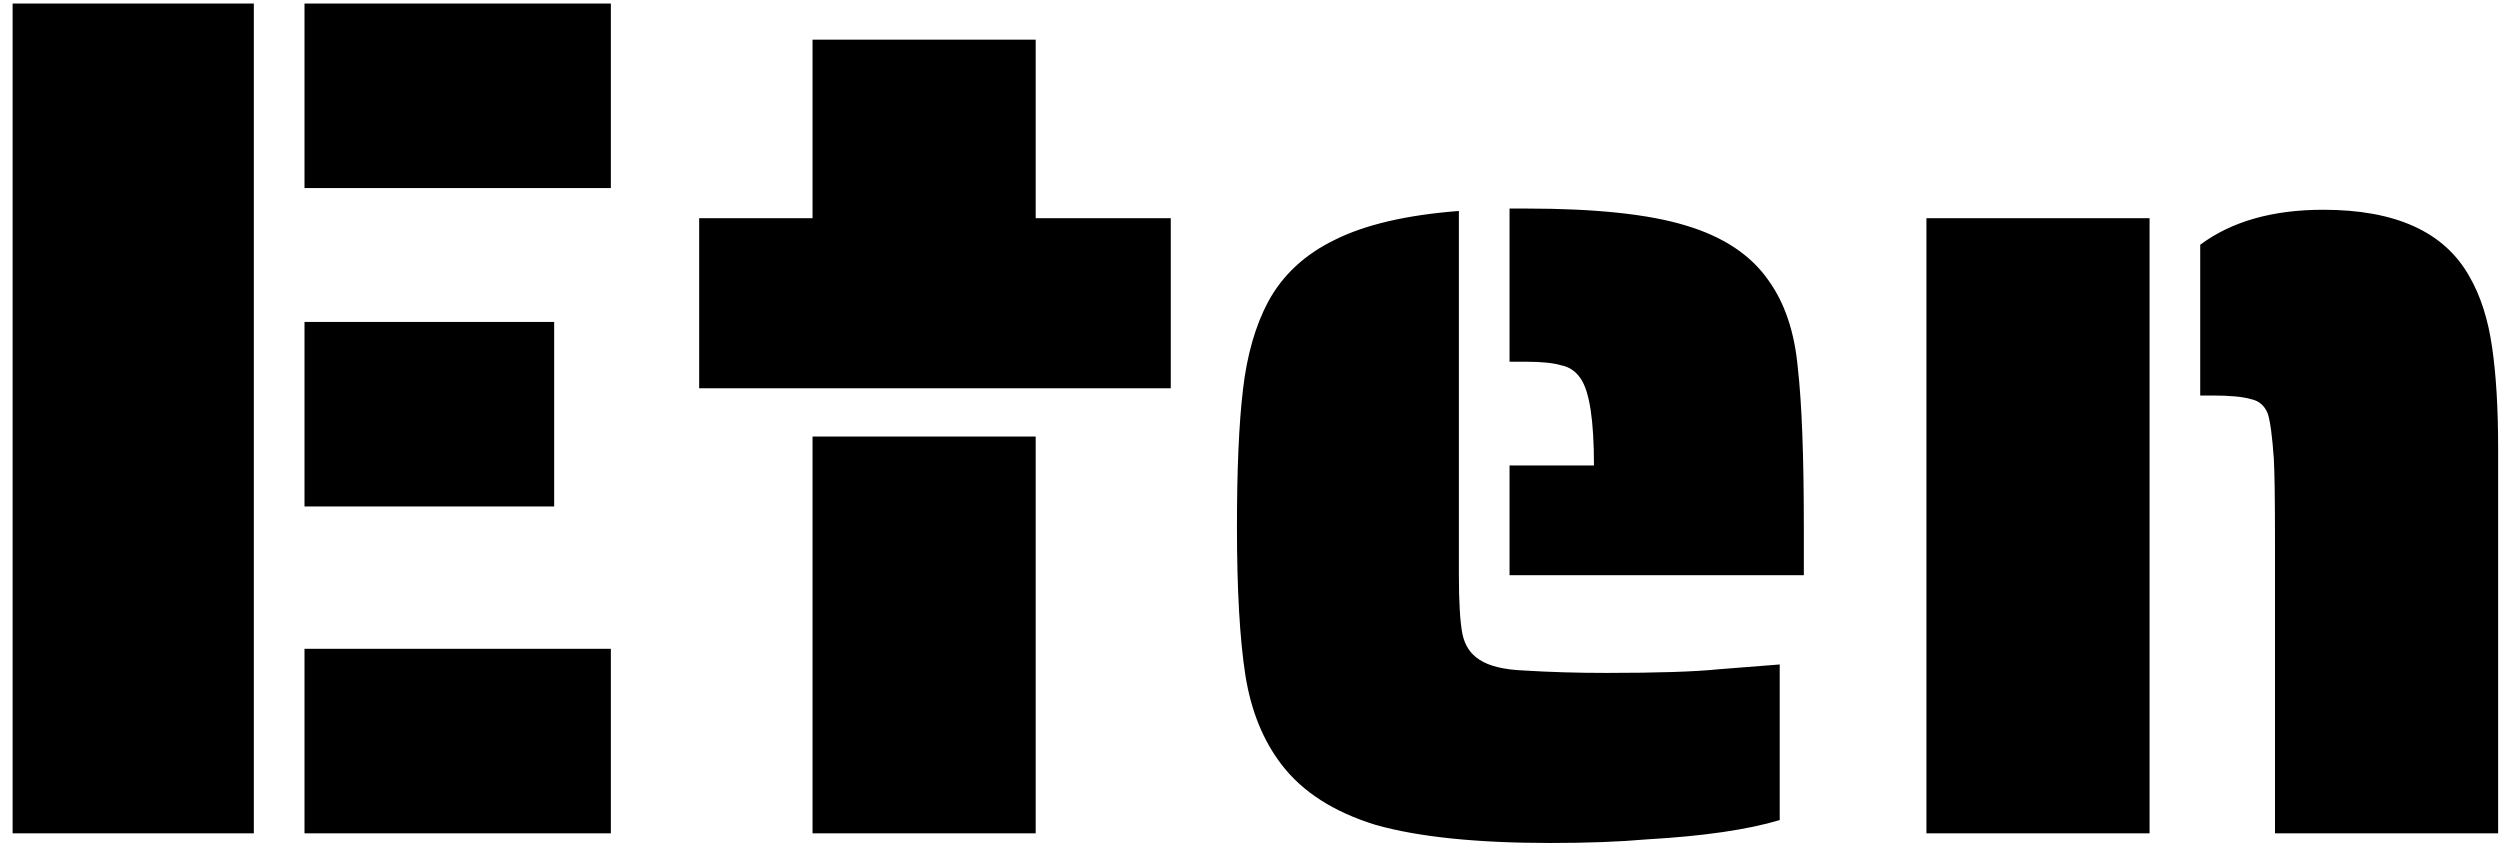 <svg width="114" height="39" viewBox="0 0 114 39" fill="none" xmlns="http://www.w3.org/2000/svg">
<path d="M0.575 0.16H11.575V38H0.575V0.16ZM13.885 0.16H27.855V8.575H13.885V0.16ZM13.885 14.68H25.27V23.095H13.885V14.68ZM13.885 29.585H27.855V38H13.885V29.585ZM31.882 9.95H37.052V1.81H47.227V9.95H53.387V17.705H31.882V9.95ZM37.052 19.905H47.227V38H37.052V19.905ZM68.835 21.225H72.685C72.685 19.172 72.483 17.852 72.08 17.265C71.86 16.935 71.566 16.733 71.2 16.66C70.833 16.55 70.301 16.495 69.605 16.495H68.835V9.51H69.605C72.758 9.51 75.178 9.767 76.865 10.28C78.588 10.793 79.853 11.637 80.66 12.81C81.393 13.837 81.833 15.157 81.98 16.77C82.163 18.383 82.255 20.803 82.255 24.03V26.23H68.835V21.225ZM70.705 38.44C67.331 38.44 64.673 38.165 62.73 37.615C60.823 37.028 59.393 36.112 58.44 34.865C57.596 33.765 57.046 32.408 56.79 30.795C56.533 29.145 56.405 26.89 56.405 24.03C56.405 21.39 56.496 19.3 56.68 17.76C56.863 16.183 57.248 14.845 57.835 13.745C58.495 12.535 59.503 11.6 60.86 10.94C62.253 10.243 64.141 9.803 66.525 9.62V26.23C66.525 27.477 66.58 28.375 66.69 28.925C66.8 29.438 67.056 29.823 67.46 30.08C67.9 30.373 68.578 30.538 69.495 30.575C70.668 30.648 71.915 30.685 73.235 30.685C75.581 30.685 77.286 30.63 78.35 30.52L81.155 30.3V37.395C79.688 37.835 77.671 38.128 75.105 38.275C73.858 38.385 72.391 38.44 70.705 38.44ZM103.74 24.745C103.74 22.802 103.722 21.518 103.685 20.895C103.612 19.868 103.52 19.19 103.41 18.86C103.263 18.493 103.007 18.273 102.64 18.2C102.273 18.09 101.687 18.035 100.88 18.035H100.33V11.16C101.76 10.097 103.63 9.565 105.94 9.565C109.24 9.565 111.458 10.573 112.595 12.59C113.108 13.47 113.457 14.552 113.64 15.835C113.823 17.082 113.915 18.622 113.915 20.455V38H103.74V24.745ZM87.845 9.95H98.02V38H87.845V9.95Z" fill="black"/>
</svg>
